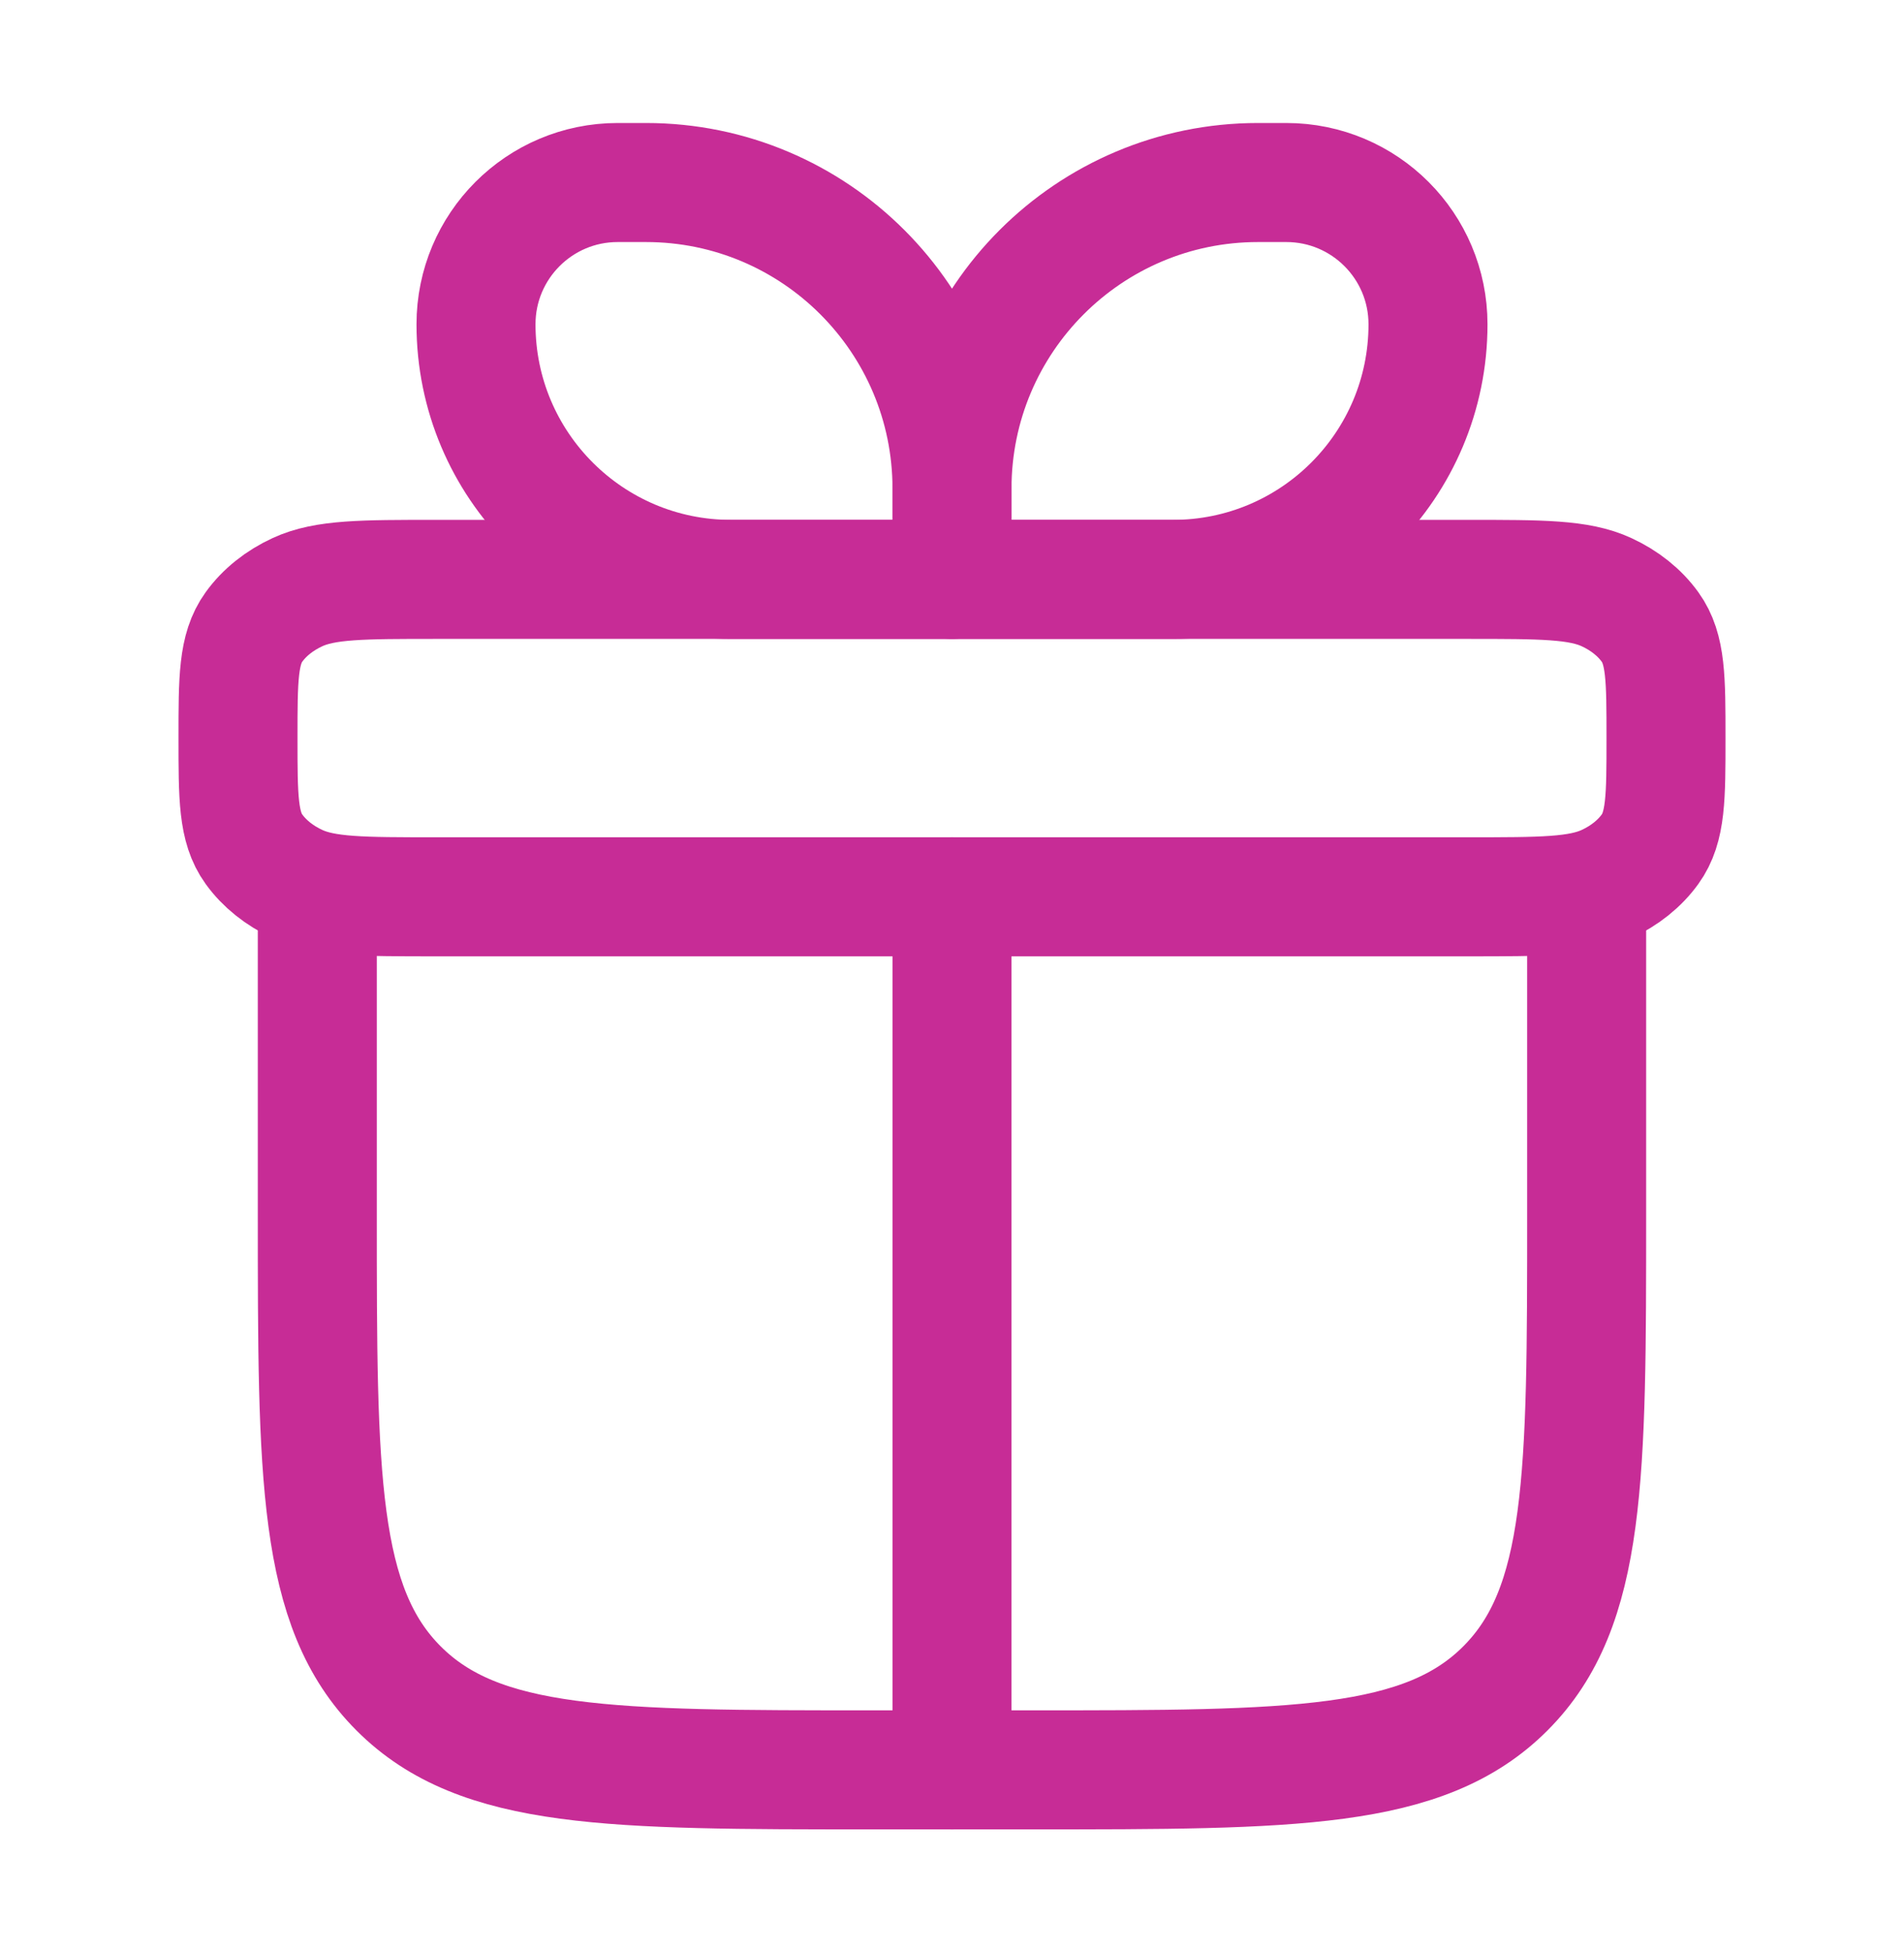 <svg xmlns="http://www.w3.org/2000/svg" fill="none" viewBox="0 0 40 41" height="41" width="40">
<path stroke-linejoin="round" stroke-linecap="round" stroke-width="2.5" stroke="#C72C96" d="M6.666 18.833V25.5C6.666 31 6.666 33.749 8.375 35.458C10.083 37.167 12.833 37.167 18.333 37.167H21.666C27.166 37.167 29.916 37.167 31.624 35.458C33.333 33.749 33.333 31 33.333 25.5V18.833"></path>
<path stroke-linejoin="round" stroke-width="2.5" stroke="#C72C96" d="M5 15.5C5 14.254 5 13.631 5.335 13.167C5.554 12.863 5.87 12.61 6.25 12.435C6.83 12.167 7.609 12.167 9.167 12.167H30.833C32.391 12.167 33.17 12.167 33.75 12.435C34.13 12.61 34.446 12.863 34.665 13.167C35 13.631 35 14.254 35 15.5C35 16.746 35 17.369 34.665 17.833C34.446 18.137 34.13 18.39 33.75 18.565C33.17 18.833 32.391 18.833 30.833 18.833H9.167C7.609 18.833 6.83 18.833 6.25 18.565C5.87 18.39 5.554 18.137 5.335 17.833C5 17.369 5 16.746 5 15.5Z"></path>
<path stroke-linejoin="round" stroke-width="2.5" stroke="#C72C96" d="M10 6.81C10 5.166 11.332 3.833 12.976 3.833H13.571C17.122 3.833 20 6.712 20 10.262V12.167H15.357C12.399 12.167 10 9.768 10 6.81Z"></path>
<path stroke-linejoin="round" stroke-width="2.5" stroke="#C72C96" d="M30 6.81C30 5.166 28.668 3.833 27.024 3.833H26.428C22.878 3.833 20 6.712 20 10.262V12.167H24.643C27.602 12.167 30 9.768 30 6.81Z"></path>
<path stroke-linejoin="round" stroke-linecap="round" stroke-width="2.5" stroke="#C72C96" d="M20 18.833V37.167"></path>
</svg>
